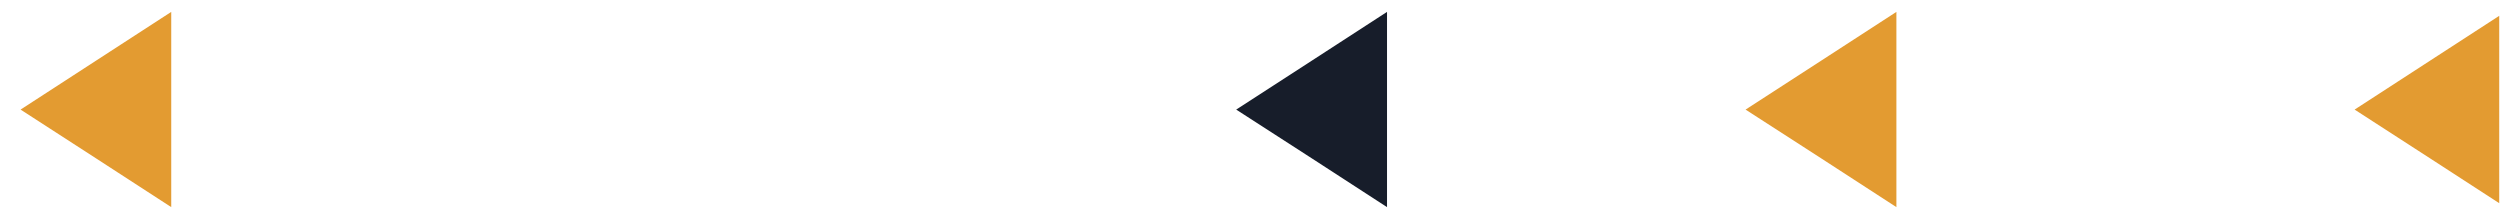<svg width="152" height="13" viewBox="0 0 152 13" fill="none" xmlns="http://www.w3.org/2000/svg">
<g clip-path="url(#clip0_268_309)">
<path d="M10.411 6.663V0.723L5.831 3.693L1.251 6.663L5.831 9.623L10.411 12.593V6.663Z" fill="#E39B31"/>
<path d="M84.331 6.663V0.723L79.751 3.693L75.161 6.663L79.751 9.623L84.331 12.593V6.663Z" fill="#171D2A"/>
<path d="M115.301 6.663V0.723L110.721 3.693L106.131 6.663L110.721 9.623L115.301 12.593V6.663Z" fill="#E39B31"/>
<path d="M152.321 6.663V0.723L147.741 3.693L143.161 6.663L147.741 9.623L152.321 12.593V6.663Z" fill="#E39B31"/>
</g>
<defs>
<clipPath id="clip0_268_309">
<rect width="151" height="12" fill="white" transform="matrix(-1 0 0 1 151.953 0.624)"/>
</clipPath>
</defs>
</svg>

